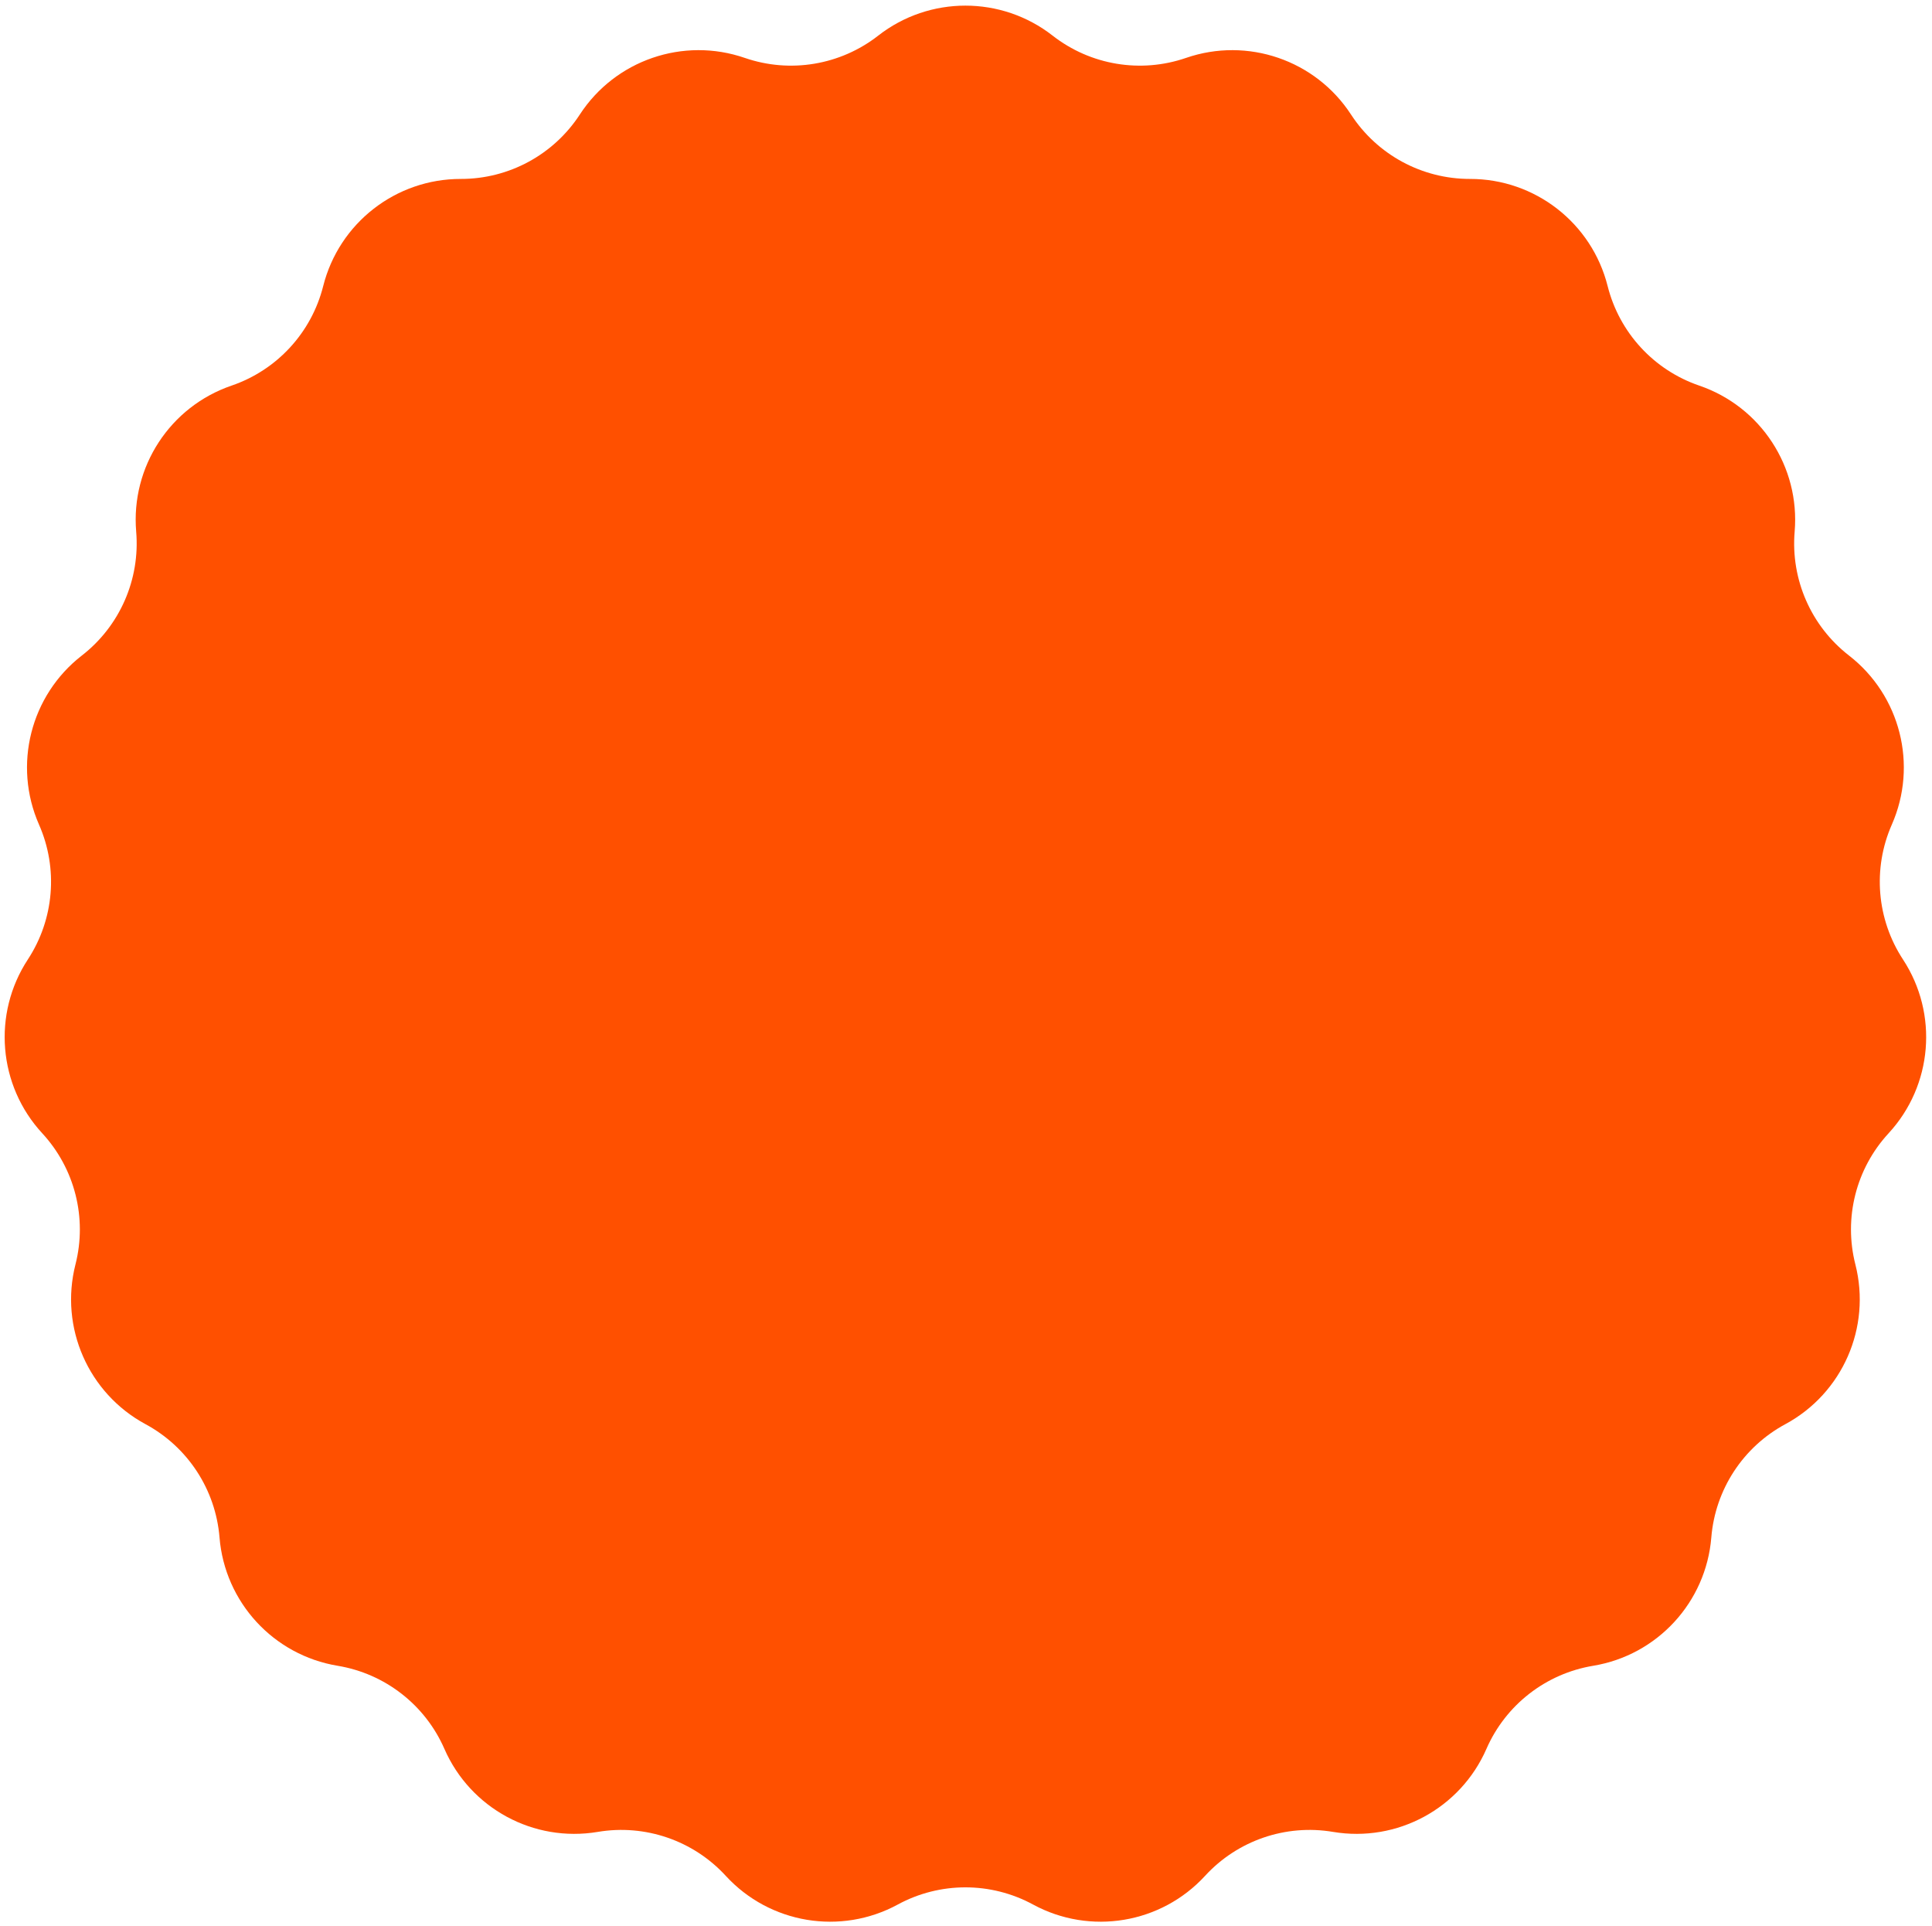 <?xml version="1.0" encoding="UTF-8"?> <svg xmlns="http://www.w3.org/2000/svg" width="320" height="319" viewBox="0 0 320 319" fill="none"><path d="M145.458 5.902C153.948 -0.724 165.859 -0.724 174.349 5.902V5.902C180.616 10.794 188.932 12.181 196.447 9.59V9.59C206.629 6.079 217.894 9.946 223.773 18.971V18.971C228.112 25.632 235.527 29.645 243.476 29.634V29.634C254.247 29.619 263.645 36.935 266.275 47.379V47.379C268.216 55.088 273.927 61.291 281.449 63.862V63.862C291.64 67.346 298.155 77.316 297.251 88.049V88.049C296.584 95.97 299.97 103.691 306.25 108.566V108.566C314.759 115.169 317.682 126.715 313.343 136.572V136.572C310.139 143.848 310.836 152.25 315.193 158.9V158.9C321.096 167.908 320.112 179.778 312.807 187.692V187.692C307.415 193.533 305.345 201.707 307.307 209.41V209.41C309.965 219.847 305.181 230.754 295.702 235.868V235.868C288.705 239.642 284.094 246.7 283.448 254.624V254.624C282.573 265.358 274.507 274.121 263.881 275.879V275.879C256.038 277.177 249.384 282.356 246.201 289.64V289.64C241.888 299.509 231.413 305.177 220.792 303.39V303.39C212.953 302.071 204.978 304.809 199.602 310.665V310.665C192.318 318.599 180.571 320.559 171.106 315.42V315.42C164.119 311.627 155.688 311.627 148.702 315.42V315.42C139.236 320.559 127.489 318.599 120.205 310.665V310.665C114.829 304.809 106.854 302.071 99.015 303.39V303.39C88.394 305.177 77.919 299.509 73.606 289.64V289.64C70.423 282.356 63.769 277.177 55.926 275.879V275.879C45.3 274.121 37.234 265.358 36.359 254.624V254.624C35.713 246.7 31.102 239.642 24.105 235.868V235.868C14.626 230.754 9.842 219.847 12.5 209.41V209.41C14.462 201.707 12.392 193.533 7 187.692V187.692C-0.305 179.778 -1.289 167.908 4.614 158.9V158.9C8.971 152.25 9.668 143.848 6.464 136.572V136.572C2.125 126.715 5.049 115.169 13.557 108.566V108.566C19.837 103.691 23.223 95.97 22.556 88.049V88.049C21.652 77.316 28.167 67.346 38.358 63.862V63.862C45.88 61.291 51.591 55.088 53.532 47.379V47.379C56.162 36.935 65.56 29.619 76.331 29.634V29.634C84.28 29.645 91.695 25.632 96.034 18.971V18.971C101.913 9.946 113.178 6.079 123.36 9.59V9.59C130.875 12.181 139.191 10.794 145.458 5.902V5.902Z" fill="#FF5000"></path></svg> 